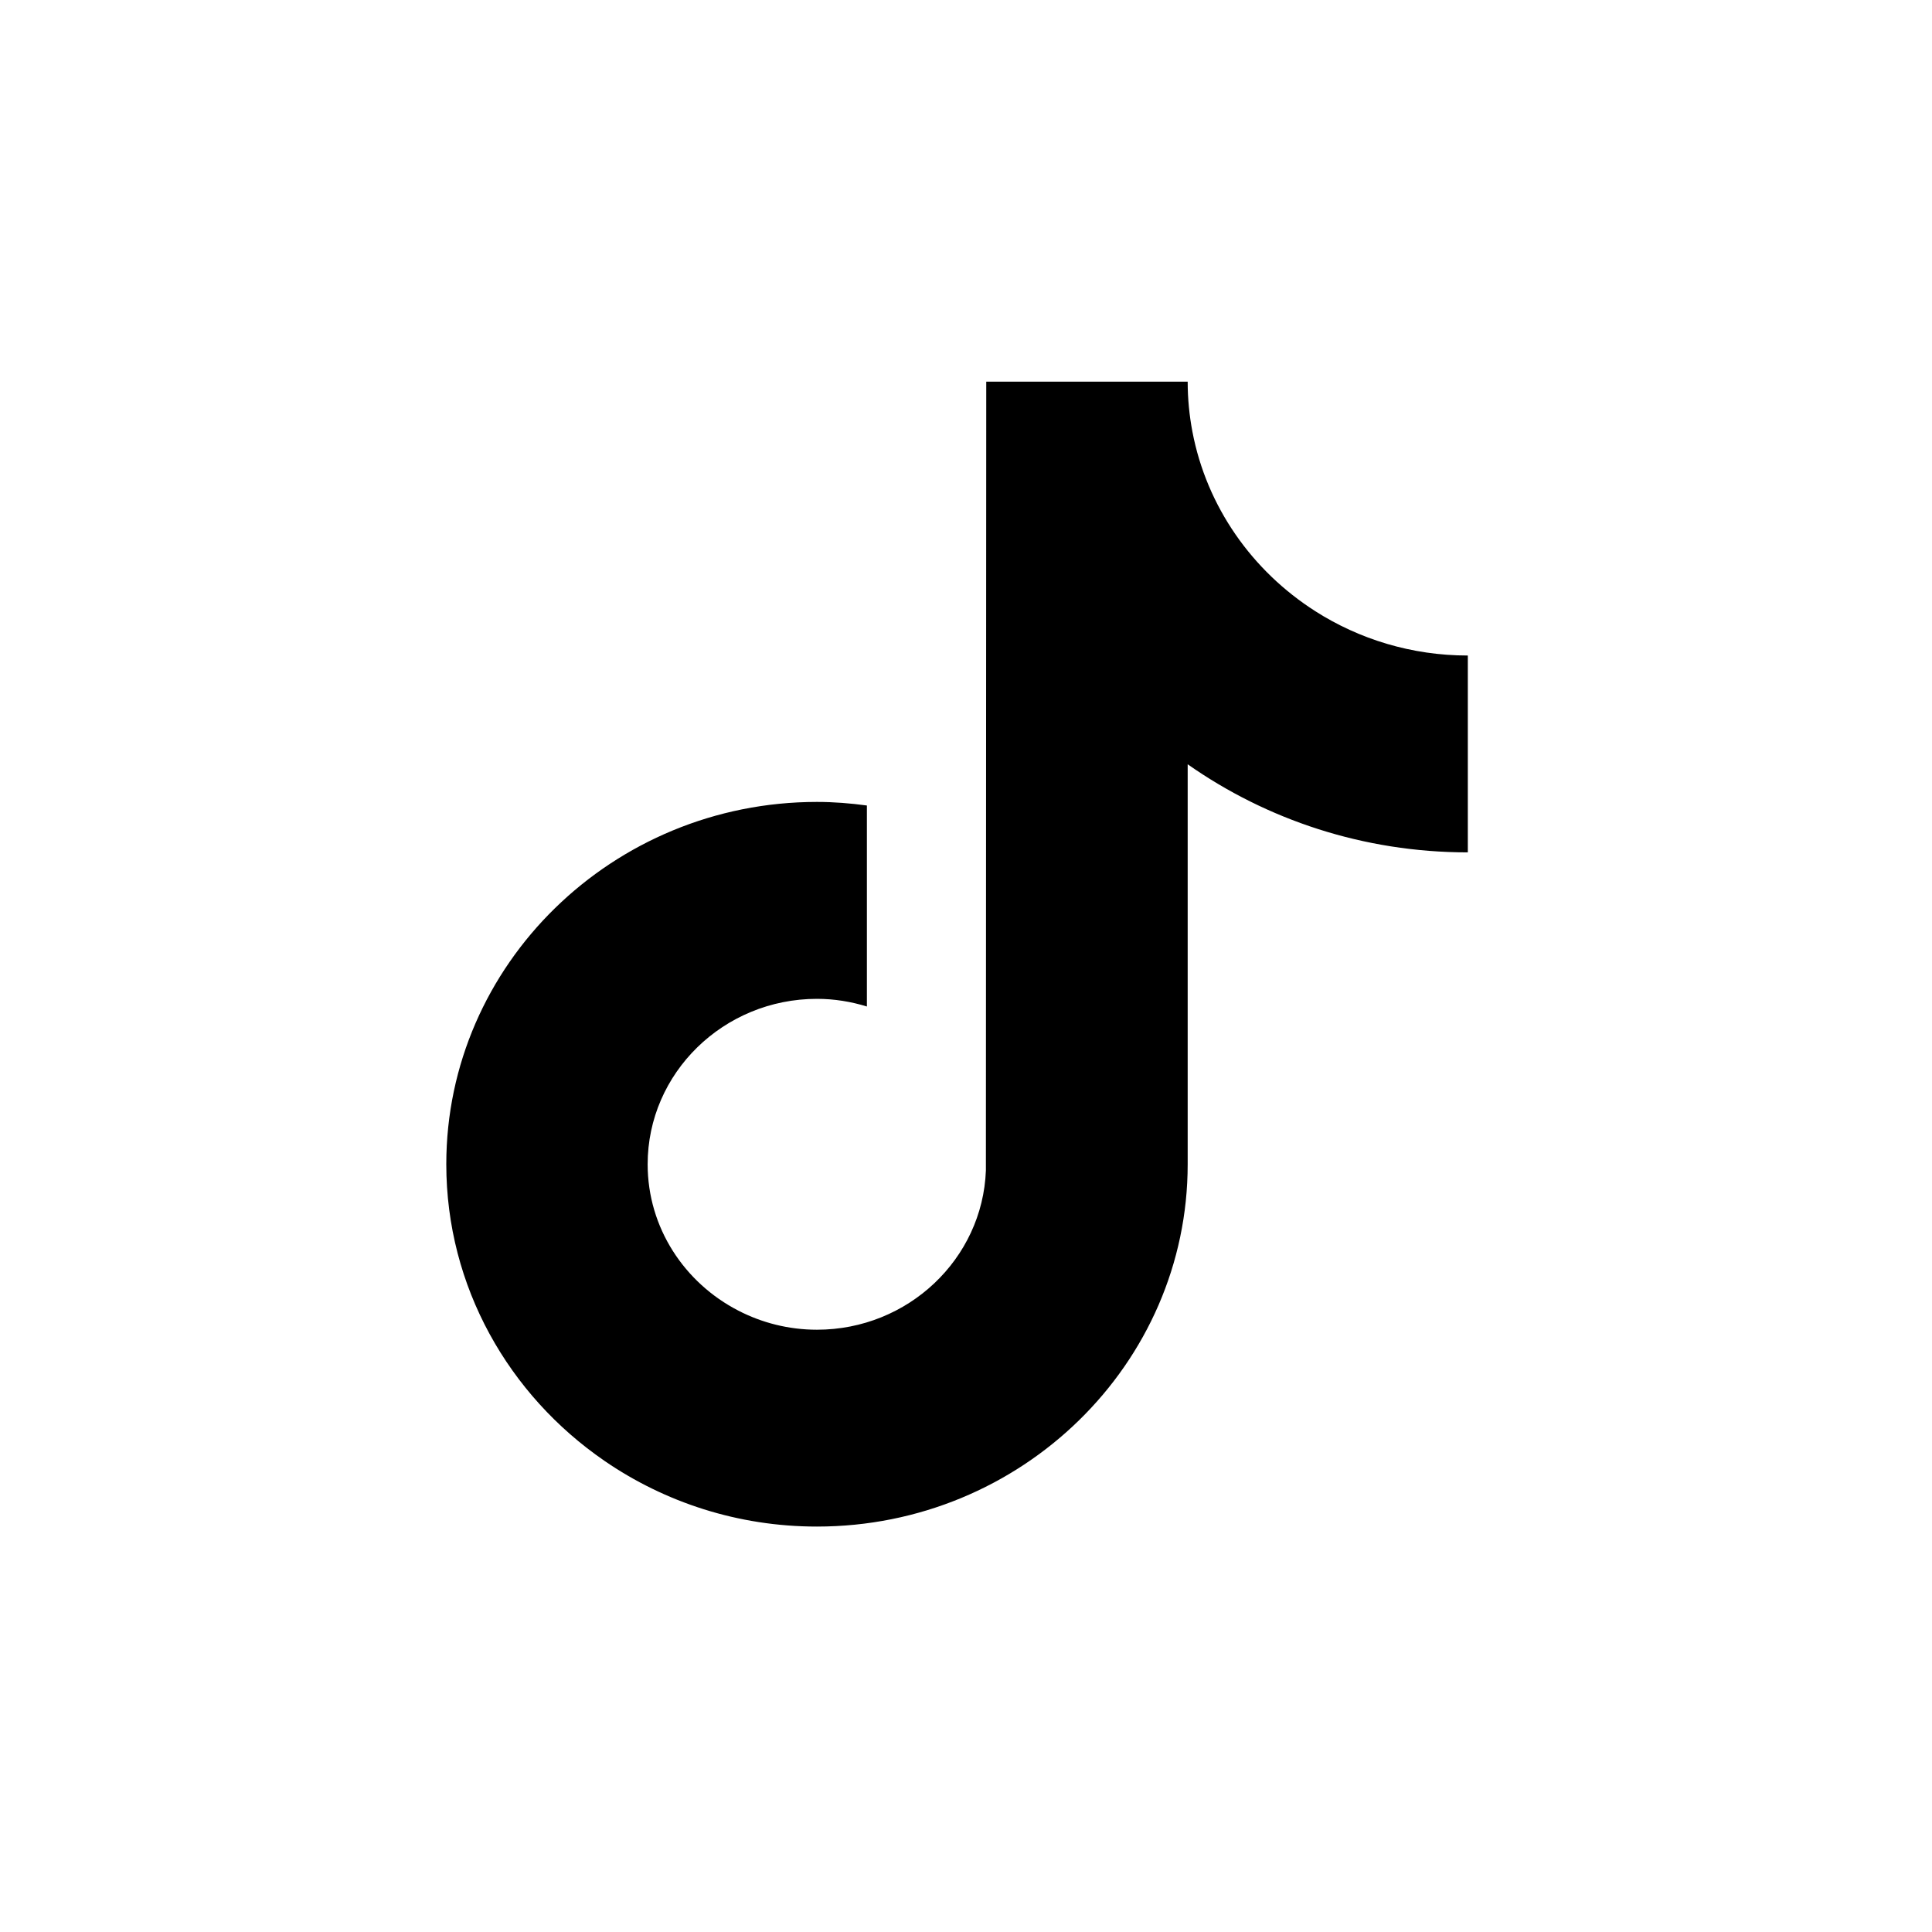 
<svg width="27" height="27" viewBox="0 0 27 27" fill="none" xmlns="http://www.w3.org/2000/svg">
<path fill-rule="evenodd" clip-rule="evenodd" d="M14.603 6.032H16.664C16.863 7.08 17.499 7.979 18.381 8.541C18.381 8.542 18.382 8.542 18.382 8.542C18.996 8.933 19.728 9.161 20.513 9.161V9.774L20.513 11.912C19.054 11.912 17.701 11.455 16.598 10.681V16.271C16.598 19.063 14.274 21.334 11.417 21.334C10.313 21.334 9.29 20.994 8.448 20.416C8.448 20.416 8.447 20.415 8.447 20.415C7.112 19.498 6.237 17.983 6.237 16.27C6.237 13.479 8.561 11.207 11.417 11.207C11.654 11.207 11.886 11.226 12.115 11.257V11.909L12.115 14.066C11.894 13.998 11.661 13.959 11.417 13.959C10.112 13.959 9.051 14.996 9.051 16.271C9.051 17.159 9.567 17.93 10.32 18.317C10.648 18.486 11.021 18.583 11.417 18.583C12.691 18.583 13.731 17.593 13.778 16.358L13.783 5.334H16.598C16.598 5.572 16.621 5.805 16.664 6.032H14.603Z" fill="black"/>
</svg>
